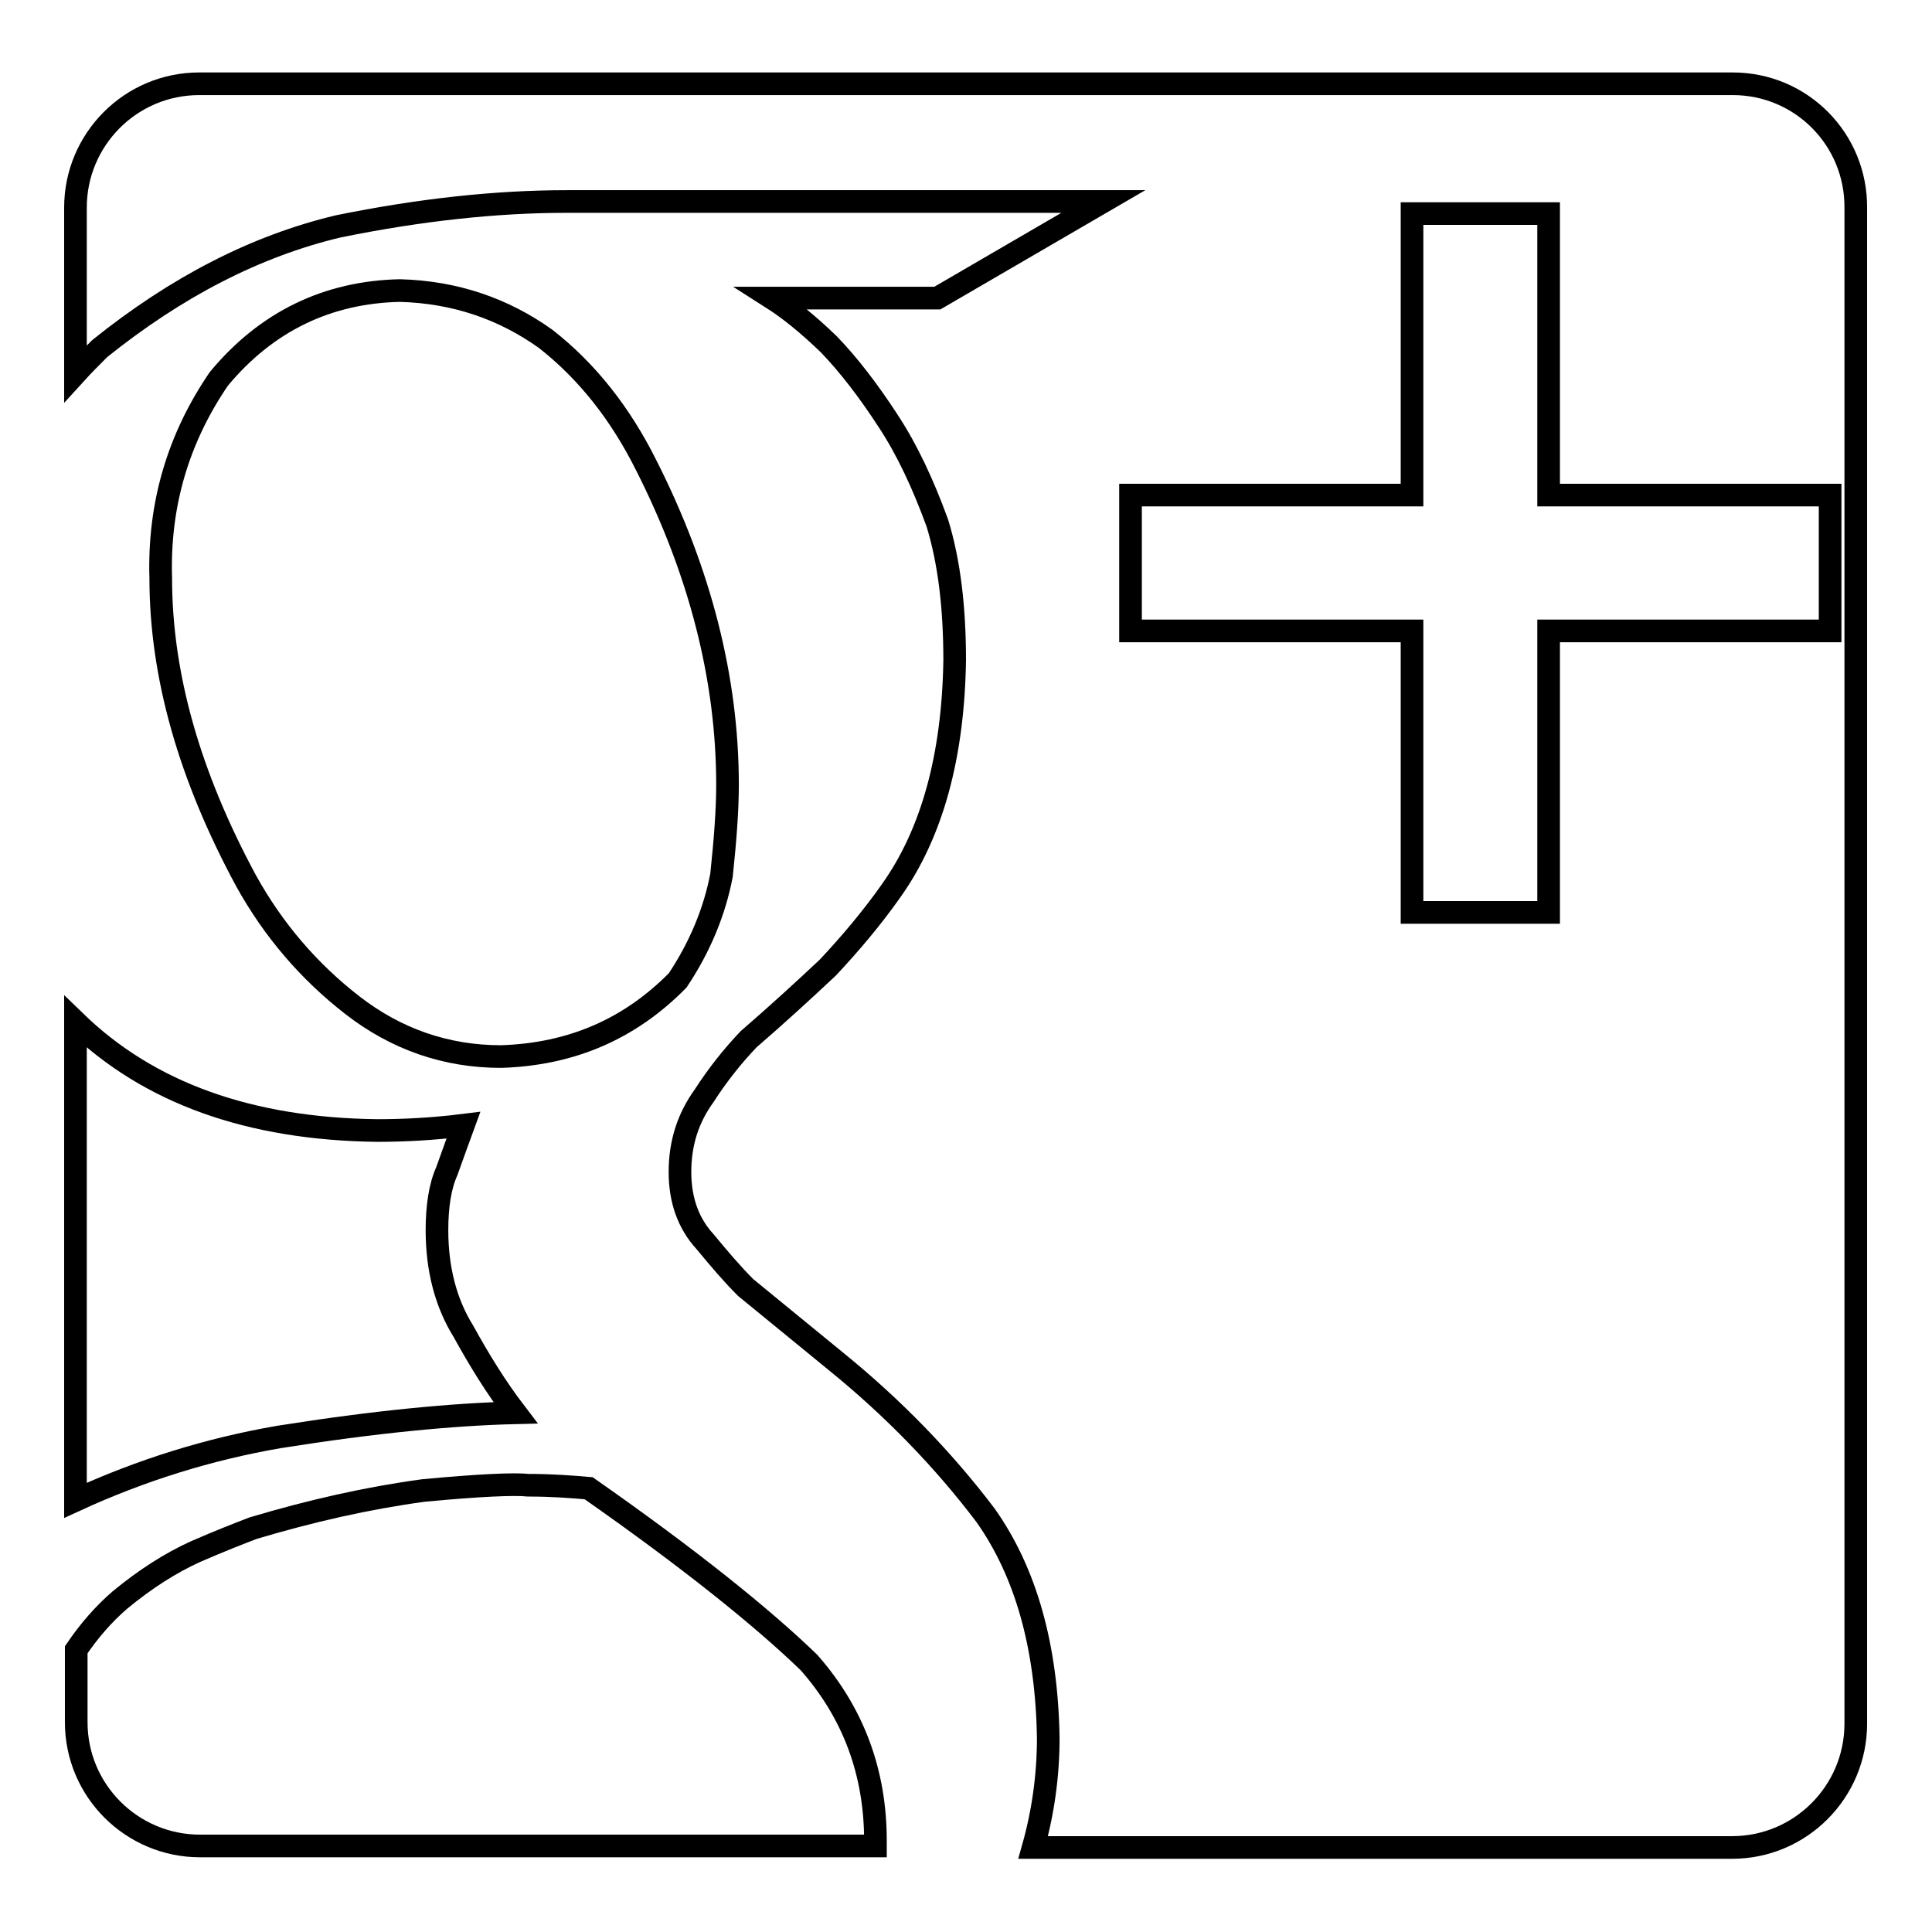 <?xml version="1.0" encoding="utf-8"?>
<!-- Svg Vector Icons : http://www.onlinewebfonts.com/icon -->
<!DOCTYPE svg PUBLIC "-//W3C//DTD SVG 1.1//EN" "http://www.w3.org/Graphics/SVG/1.1/DTD/svg11.dtd">
<svg version="1.1" xmlns="http://www.w3.org/2000/svg" xmlns:xlink="http://www.w3.org/1999/xlink" x="0px" y="0px" viewBox="0 0 256 256" enable-background="new 0 0 256 256" xml:space="preserve">
<g><g><path stroke-width="3" fill-opacity="0" stroke="#000000"  d="M46.7,133.2c5.8,4.5,12.4,6.8,19.7,6.8c9.4-0.3,17.1-3.7,23.4-10.1c3-4.5,4.9-9.2,5.8-13.9c0.5-4.7,0.8-8.7,0.8-12c0-14-3.6-28.2-10.8-42.4c-3.4-6.8-7.8-12.4-13.3-16.7c-5.6-4-12-6.2-19.3-6.4c-9.6,0.2-17.7,4.1-24,11.7c-5.4,7.9-8,16.7-7.7,26.4c0,12.9,3.8,26.2,11.3,40.1C36.2,123.2,40.9,128.7,46.7,133.2L46.7,133.2z"/><path stroke-width="3" fill-opacity="0" stroke="#000000"  d="M68.3,187.2c-2.6-3.4-4.8-7-6.9-10.8c-2.3-3.7-3.5-8.2-3.5-13.4c0-3.1,0.4-5.8,1.3-7.8c0.8-2.2,1.5-4.2,2.2-6.1c-4,0.5-7.9,0.7-11.4,0.7c-17-0.2-30.3-5-40-14.4v63.4c8.7-4,17.7-6.8,27-8.4C49.6,188.4,60,187.4,68.3,187.2L68.3,187.2z"/><path stroke-width="3" fill-opacity="0" stroke="#000000"  d="M78,197.2c-2.3-0.2-4.9-0.4-8-0.4c-1.8-0.2-6.5,0-13.9,0.7c-7.4,1-14.9,2.7-22.6,5c-1.8,0.7-4.4,1.7-7.6,3.1c-3.3,1.5-6.6,3.6-10,6.4c-2.2,1.9-4.1,4.1-5.8,6.6v9.6c0,9.1,7.4,16.4,16.4,16.4H116c0-0.2,0-0.4,0-0.7c0-9-2.9-16.9-8.8-23.6C101,214.3,91.3,206.5,78,197.2L78,197.2z"/><path stroke-width="3" fill-opacity="0" stroke="#000000"  d="M229.6,11.1H26.4c-9.1,0-16.4,7.4-16.4,16.4v22c1-1.1,2.1-2.2,3.2-3.3C23.4,38,33.9,32.6,44.8,30c10.8-2.2,20.9-3.3,30.3-3.3h71.1l-22,12.8h-21.9c2.2,1.4,4.7,3.4,7.5,6.1c2.7,2.8,5.3,6.2,7.9,10.2c2.5,3.8,4.6,8.3,6.5,13.5c1.6,5.2,2.3,11.3,2.3,18.2c-0.2,12.7-3,22.9-8.4,30.5c-2.6,3.7-5.5,7.1-8.4,10.2c-3.3,3.1-6.8,6.3-10.5,9.5c-2.1,2.2-4.1,4.7-5.9,7.5c-2.1,2.9-3.2,6.2-3.2,10.1c0,3.7,1.1,6.8,3.3,9.2c1.9,2.3,3.6,4.3,5.4,6.1l12.1,9.9c7.5,6.1,14.1,12.9,19.7,20.3c5.3,7.5,8.1,17.3,8.3,29.5c0,5-0.7,9.9-2,14.5h92.6c9.1,0,16.4-7.4,16.4-16.4V27.6C246,18.5,238.7,11.1,229.6,11.1L229.6,11.1z M242.5,83.6h-37.3v37.3h-18.1V83.6h-37.3V65.6h37.3V28.3h18.1v37.3h37.3V83.6z"/></g></g>
</svg>